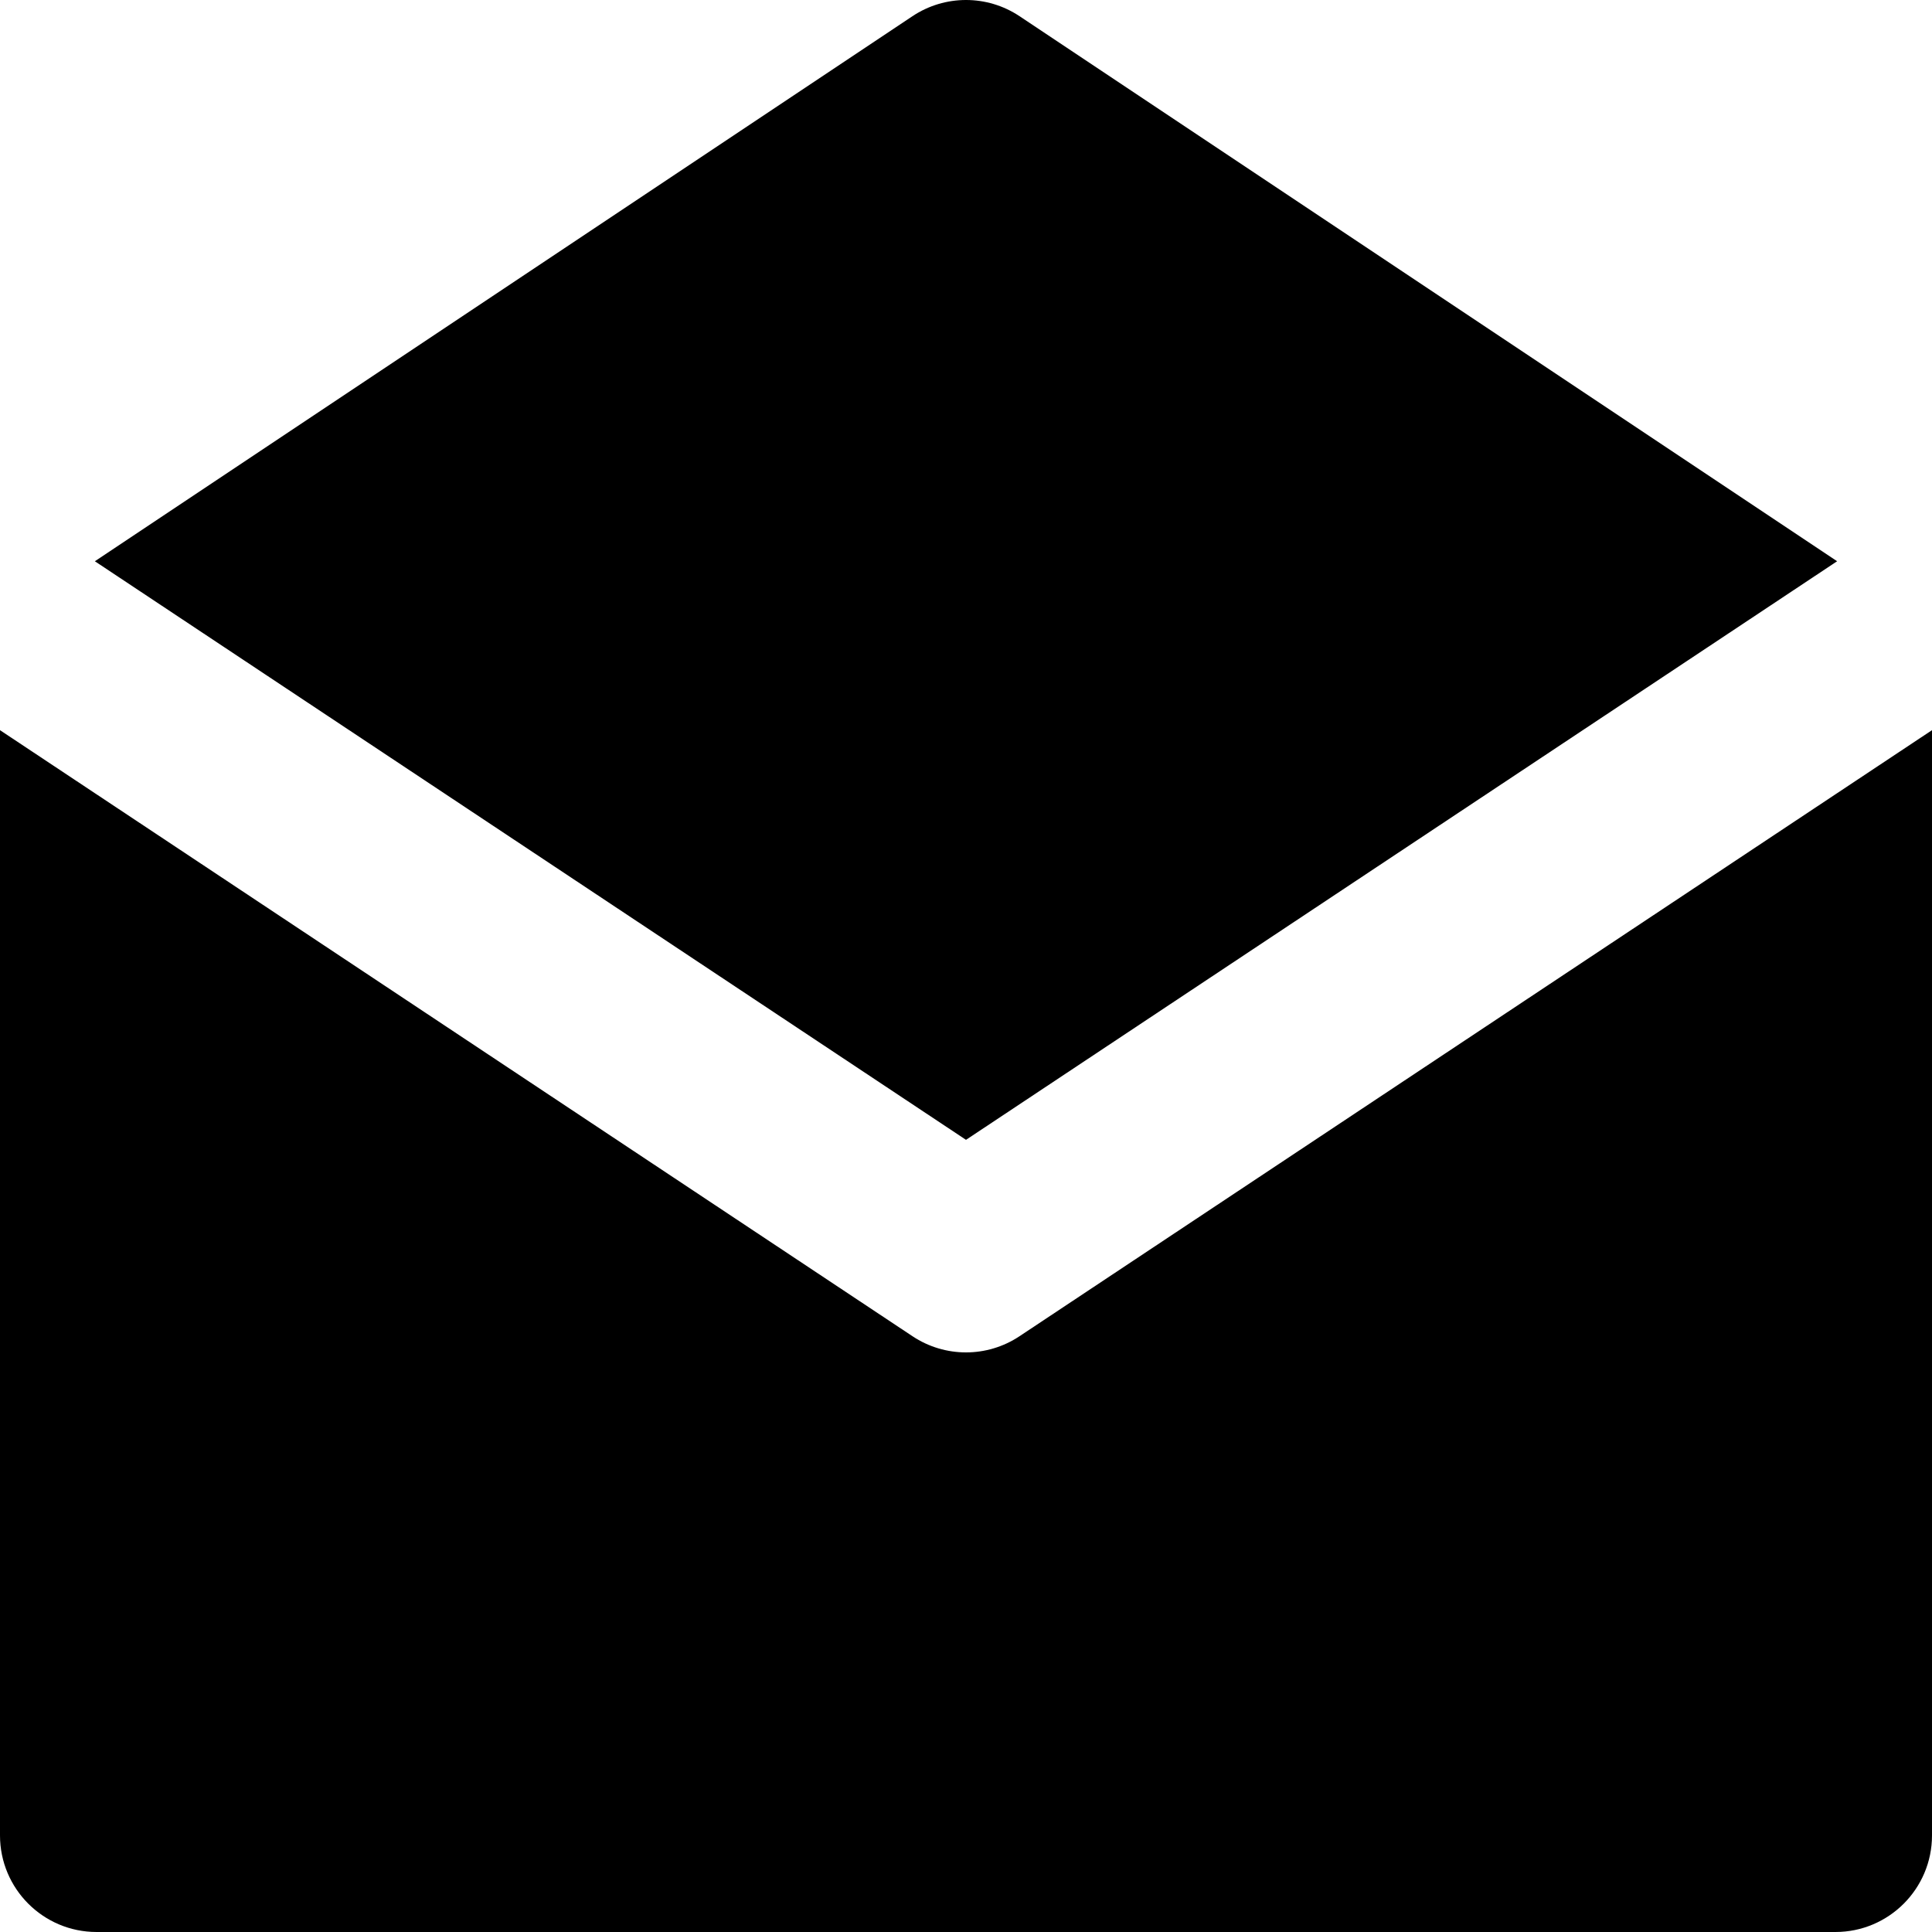 <?xml version="1.0" encoding="iso-8859-1"?>
<!-- Uploaded to: SVG Repo, www.svgrepo.com, Generator: SVG Repo Mixer Tools -->
<svg fill="#000000" height="800px" width="800px" version="1.1" id="Layer_1" xmlns="http://www.w3.org/2000/svg" xmlns:xlink="http://www.w3.org/1999/xlink" 
	 viewBox="0 0 512 512" xml:space="preserve">
<g>
	<g>
		<path d="M486.4,210.506l-25.6,17.002L270.164,354.125c-4.291,2.85-9.226,4.275-14.164,4.275c-4.937,0-9.873-1.425-14.164-4.275
			L51.2,227.511l-25.6-17.003L0,193.504V486.4C0,500.538,11.464,512,25.6,512h460.8c14.14,0,25.6-11.462,25.6-25.6V193.502
			L486.4,210.506z"/>
	</g>
</g>
<g>
	<g>
		<path d="M270.2,4.299c-8.596-5.733-19.799-5.733-28.401,0L25.141,148.738l23.12,15.355L71.38,179.45L256,302.068l184.62-122.621
			l23.12-15.355l23.117-15.357L270.2,4.299z"/>
	</g>
</g>
</svg>